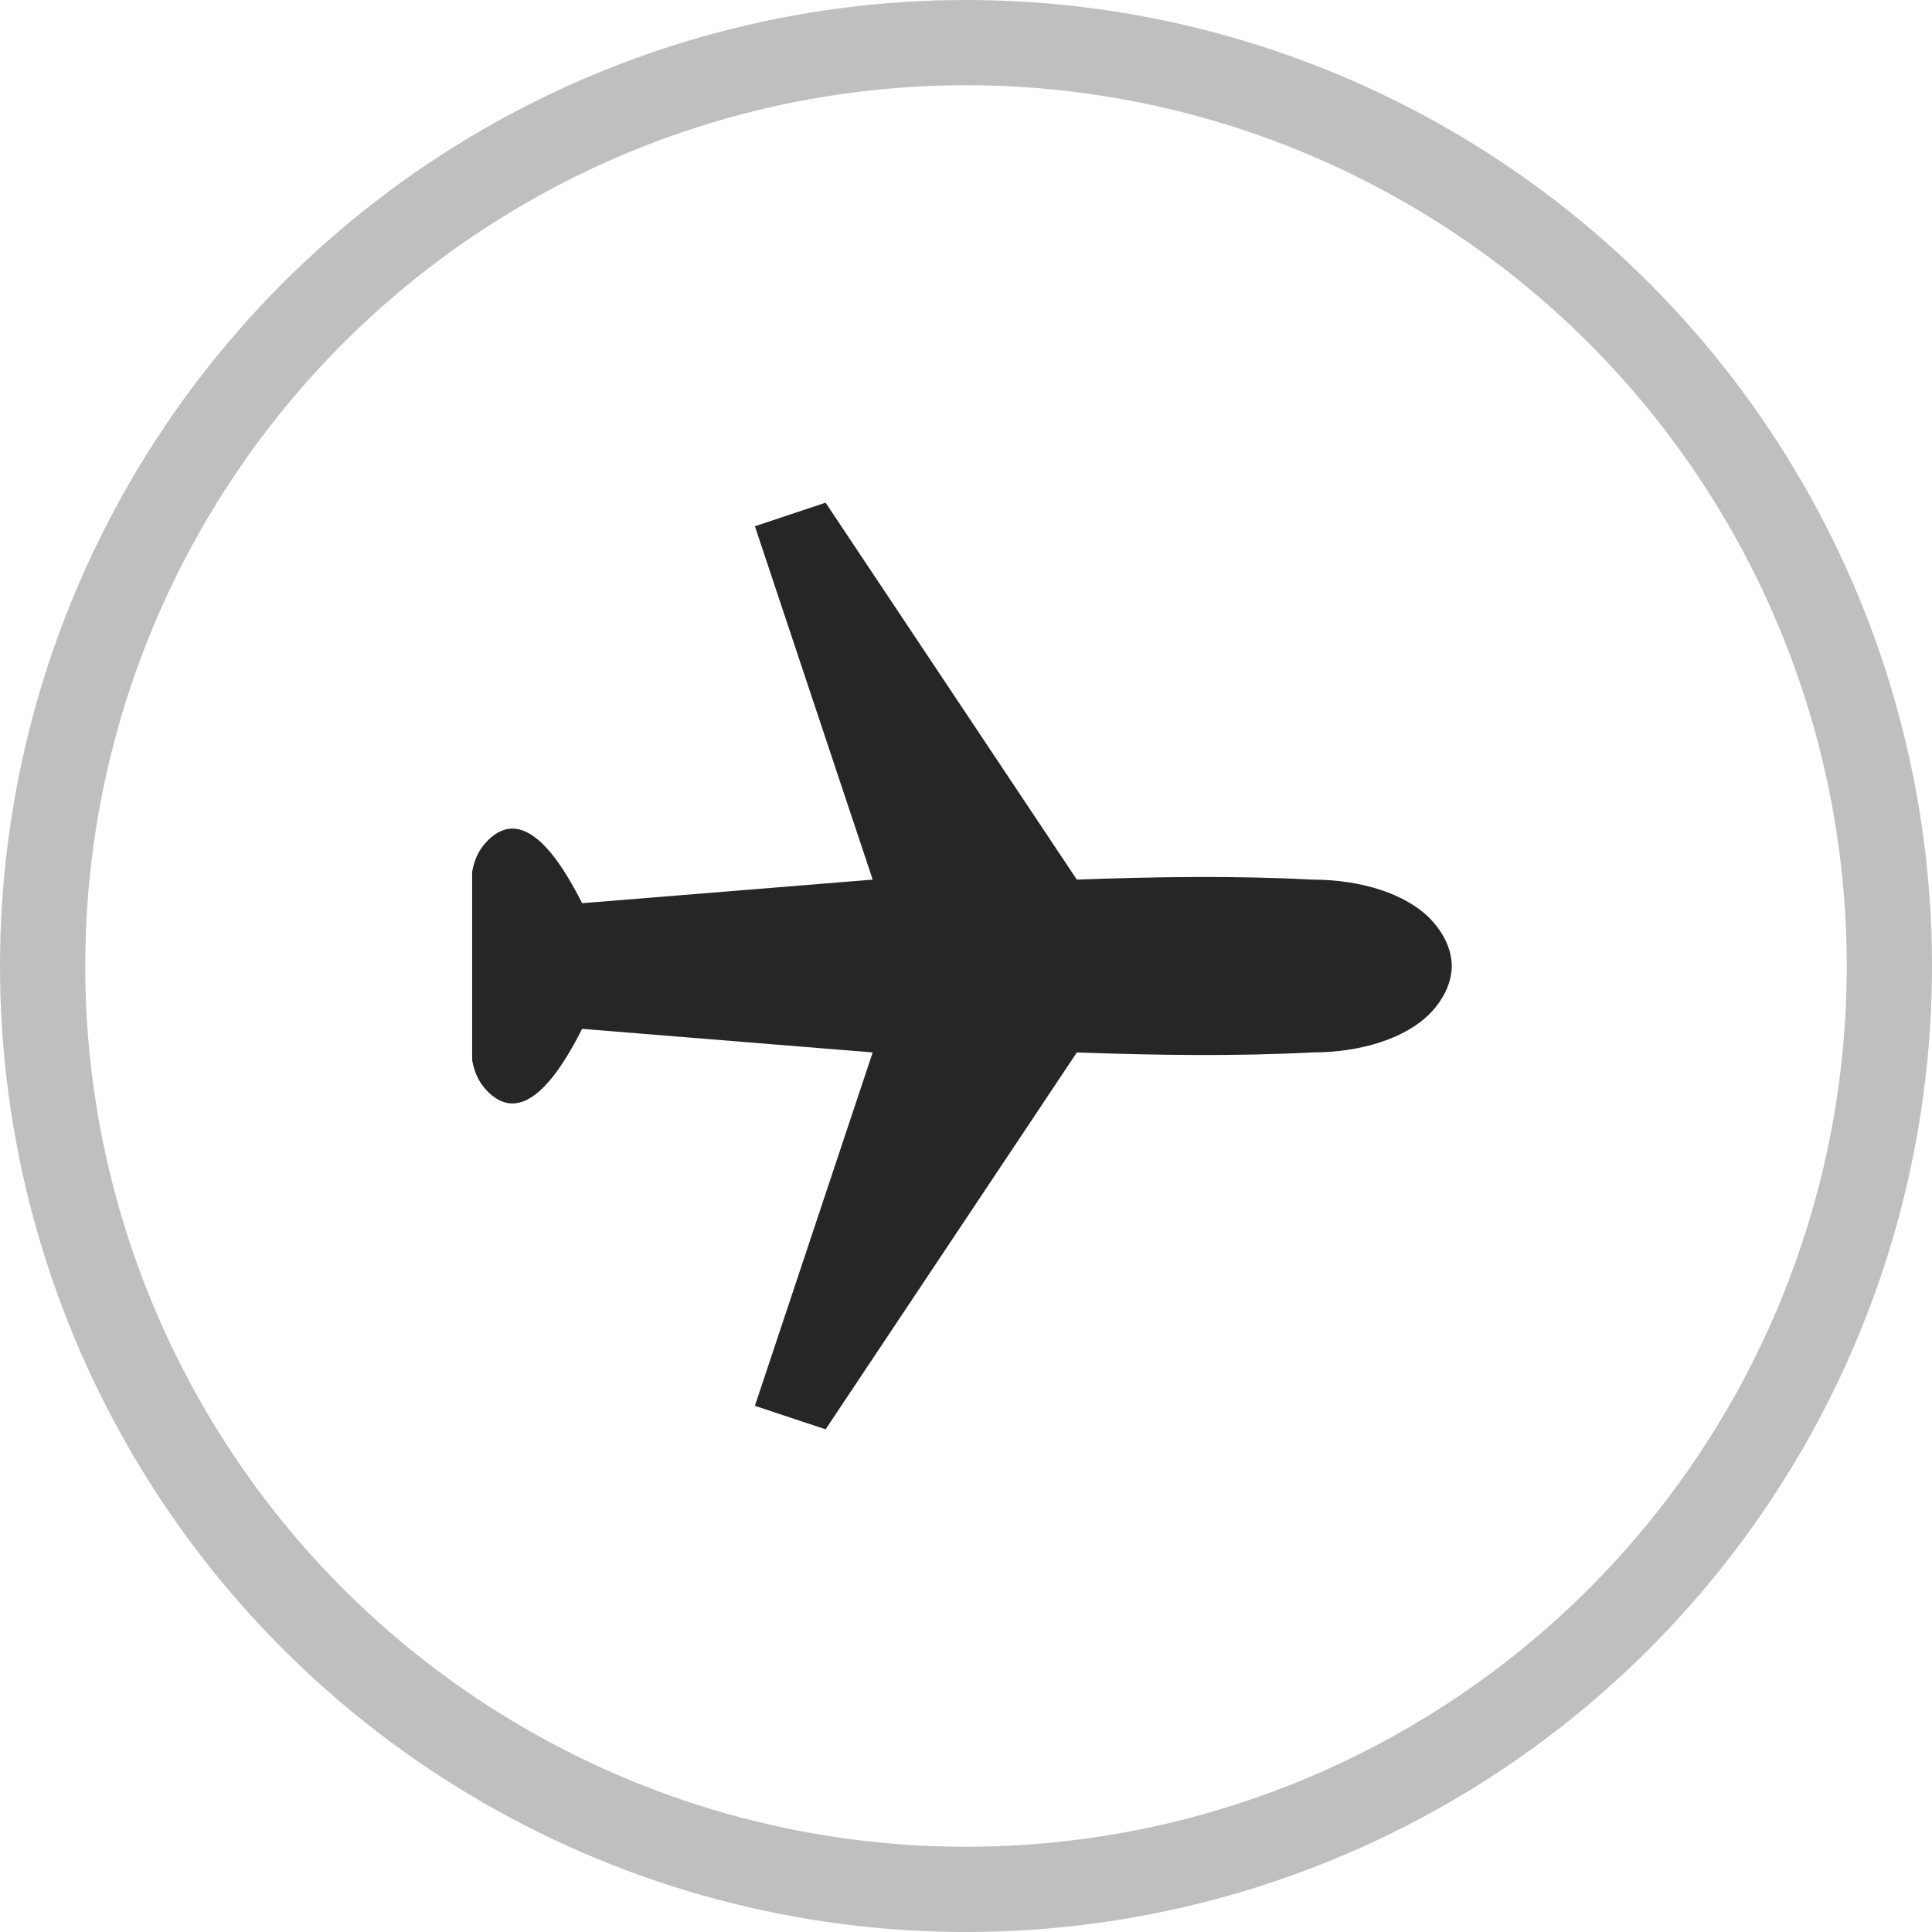 <svg width="34" height="34" viewBox="0 0 34 34" fill="none" xmlns="http://www.w3.org/2000/svg">
<g clip-path="url(#clip0_438_1995)">
<path d="M25.171 16.171C24.747 15.733 23.962 15.48 23.098 15.48C21.753 15.409 20.343 15.428 18.951 15.48L14.529 8.846L13.285 9.261L15.358 15.48L10.244 15.895C9.883 15.179 9.241 14.134 8.586 14.789C8.456 14.919 8.355 15.084 8.309 15.342L8.309 18.659C8.355 18.916 8.456 19.082 8.586 19.212C9.241 19.867 9.883 18.822 10.244 18.106L15.358 18.521L13.285 24.74L14.529 25.154L18.951 18.521C20.343 18.572 21.753 18.591 23.098 18.521C23.962 18.521 24.747 18.267 25.171 17.83C25.399 17.594 25.547 17.299 25.549 17C25.547 16.702 25.399 16.407 25.171 16.171Z" fill="black" fill-opacity="0.85"/>
</g>
<circle cx="17" cy="17" r="16.25" stroke="black" stroke-opacity="0.25" stroke-width="1.5"/>
<defs>
<clipPath id="clip0_438_1995">
<rect width="18" height="18" fill="white" transform="translate(8 8)"/>
</clipPath>
</defs>
</svg>
